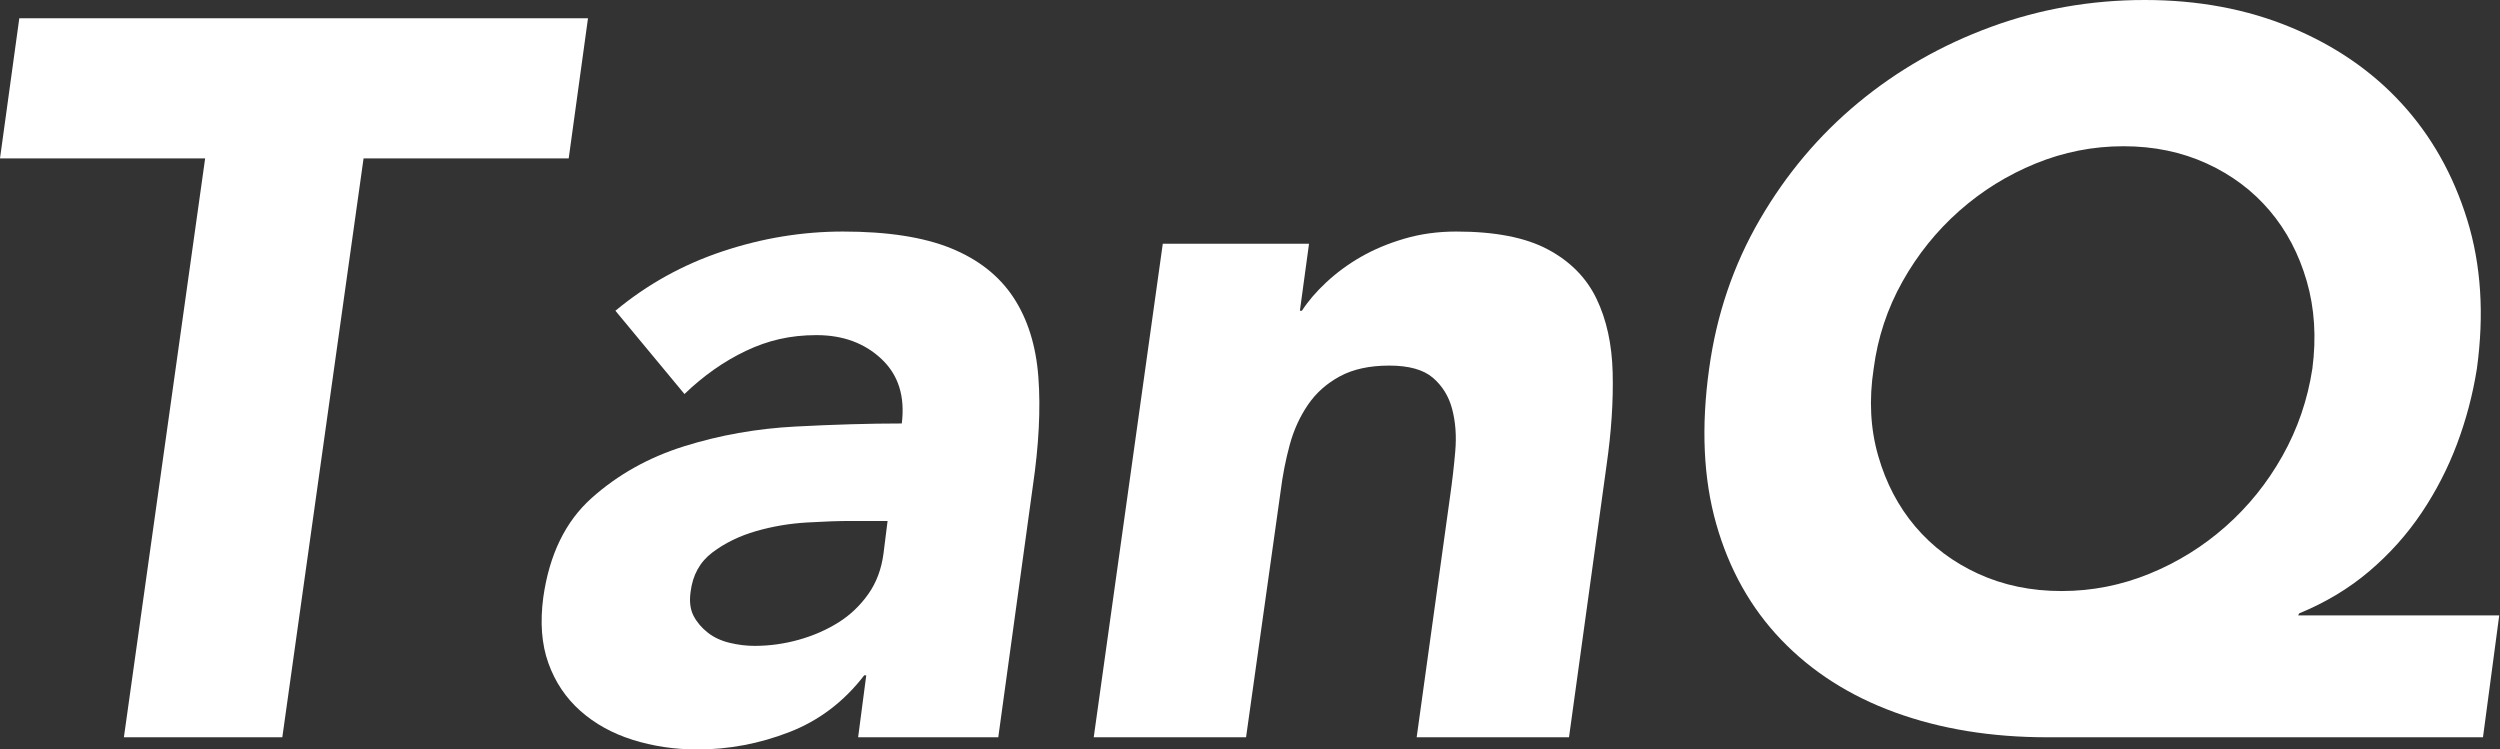 <svg width="934" height="280" viewBox="0 0 934 280" fill="none" xmlns="http://www.w3.org/2000/svg">
<rect x="0" y="0" width="934" height="280" fill="#333333" stroke="none"/>
<g clip-path="url(#clip0_37_39)">
<path d="M76.64 59.187H0L7.209 6.829H219.675L212.466 59.187H135.827L105.474 275.447H46.287L76.64 59.187Z" fill="white"/>
<path d="M323.632 252.303H322.873C315.285 262.168 305.913 269.263 294.797 273.55C283.68 277.837 272.298 280 260.65 280C252.038 280 243.957 278.786 236.369 276.396C228.781 274.005 222.255 270.401 216.829 265.583C211.404 260.764 207.42 254.845 204.878 247.751C202.336 240.656 201.729 232.461 202.981 223.089C205.258 207.154 211.252 194.824 221.003 186.098C230.753 177.371 242.249 170.921 255.529 166.748C268.808 162.574 282.732 160.108 297.263 159.35C311.794 158.591 325.035 158.211 336.911 158.211C338.163 148.081 335.659 140.076 329.323 134.119C322.987 128.163 314.905 125.203 305.041 125.203C295.176 125.203 286.905 127.176 278.672 131.084C270.439 134.992 262.813 140.379 255.718 147.209L229.919 116.098C241.794 106.233 255.149 98.835 269.946 93.902C284.743 88.97 299.729 86.504 314.905 86.504C331.599 86.504 345.068 88.591 355.312 92.764C365.556 96.938 373.333 103.084 378.645 111.165C383.957 119.247 387.068 129.187 387.94 140.948C388.813 152.71 388.13 166.293 385.854 181.734L372.954 275.447H320.596L323.632 252.303ZM317.561 194.634C313.274 194.634 307.886 194.824 301.436 195.203C294.987 195.583 288.65 196.645 282.466 198.428C276.282 200.211 270.819 202.867 266.152 206.396C261.485 209.924 258.753 214.856 257.995 221.192C257.501 224.721 257.881 227.718 259.133 230.108C260.385 232.499 262.168 234.585 264.445 236.369C266.721 238.152 269.453 239.404 272.602 240.163C275.751 240.921 278.862 241.301 281.897 241.301C287.474 241.301 292.976 240.542 298.401 239.024C303.827 237.507 308.759 235.344 313.198 232.574C317.637 229.805 321.355 226.238 324.39 221.951C327.426 217.664 329.323 212.58 330.081 206.775L331.599 194.634H317.561Z" fill="white"/>
<path d="M434.417 91.057H489.051L485.637 116.098H486.395C488.672 112.569 491.707 109.003 495.501 105.474C499.295 101.946 503.582 98.759 508.401 95.989C513.219 93.219 518.645 90.943 524.715 89.16C530.786 87.377 537.236 86.504 544.065 86.504C558.482 86.504 569.864 88.705 578.211 93.144C586.558 97.583 592.629 103.691 596.423 111.545C600.217 119.398 602.227 128.618 602.493 139.241C602.759 149.864 602 161.36 600.217 173.767L586.179 275.447H529.268L541.788 185.149C542.547 179.837 543.192 174.336 543.685 168.645C544.179 162.954 543.799 157.718 542.547 152.9C541.295 148.081 538.867 144.173 535.339 141.138C531.81 138.103 526.347 136.585 519.024 136.585C511.702 136.585 505.555 137.913 500.623 140.569C495.691 143.225 491.707 146.753 488.672 151.192C485.637 155.631 483.36 160.602 481.843 166.179C480.325 171.756 479.187 177.561 478.428 183.631L465.528 275.447H408.618L434.417 91.057Z" fill="white"/>
<path d="M927.642 275.447H764.878C743.897 275.447 724.927 272.336 707.967 266.152C691.008 259.967 676.856 250.9 665.474 239.024C654.092 227.149 646.011 212.732 641.192 195.772C636.374 178.813 635.501 159.463 638.536 137.724C641.306 117.501 647.642 98.911 657.507 81.951C667.371 64.992 679.626 50.461 694.309 38.32C708.992 26.179 725.496 16.77 743.821 10.054C762.146 3.339 781.306 0 801.301 0C821.295 0 839.507 3.415 855.935 10.244C872.363 17.073 886.173 26.558 897.29 38.699C908.406 50.84 916.564 65.333 921.761 82.141C926.959 98.948 928.135 117.501 925.366 137.724C923.848 147.322 921.382 156.694 917.967 165.799C914.553 174.905 910.114 183.518 904.688 191.599C899.263 199.68 892.737 206.965 885.149 213.415C877.561 219.864 868.834 225.1 858.97 229.16L858.591 229.919H933.713L927.642 275.447ZM700 137.724C698.217 149.371 698.786 160.222 701.707 170.352C704.629 180.482 709.219 189.247 715.555 196.721C721.891 204.195 729.707 210.076 739.078 214.363C748.45 218.65 758.807 220.813 770.189 220.813C781.572 220.813 792.498 218.65 803.008 214.363C813.517 210.076 823.002 204.195 831.463 196.721C839.924 189.247 847.019 180.482 852.71 170.352C858.401 160.222 862.119 149.371 863.902 137.724C865.42 126.076 864.737 115.225 861.816 105.095C858.894 94.965 854.303 86.201 847.967 78.726C841.631 71.252 833.816 65.371 824.444 61.084C815.073 56.797 804.715 54.634 793.333 54.634C781.951 54.634 771.024 56.797 760.515 61.084C750.005 65.371 740.52 71.252 732.059 78.726C723.599 86.201 716.504 94.965 710.813 105.095C705.122 115.225 701.517 126.076 700 137.724Z" fill="white"/>
</g>
<defs>
<clipPath id="clip0_37_39">
<rect width="933.713" height="280" fill="white"/>
</clipPath>
</defs>
</svg>

